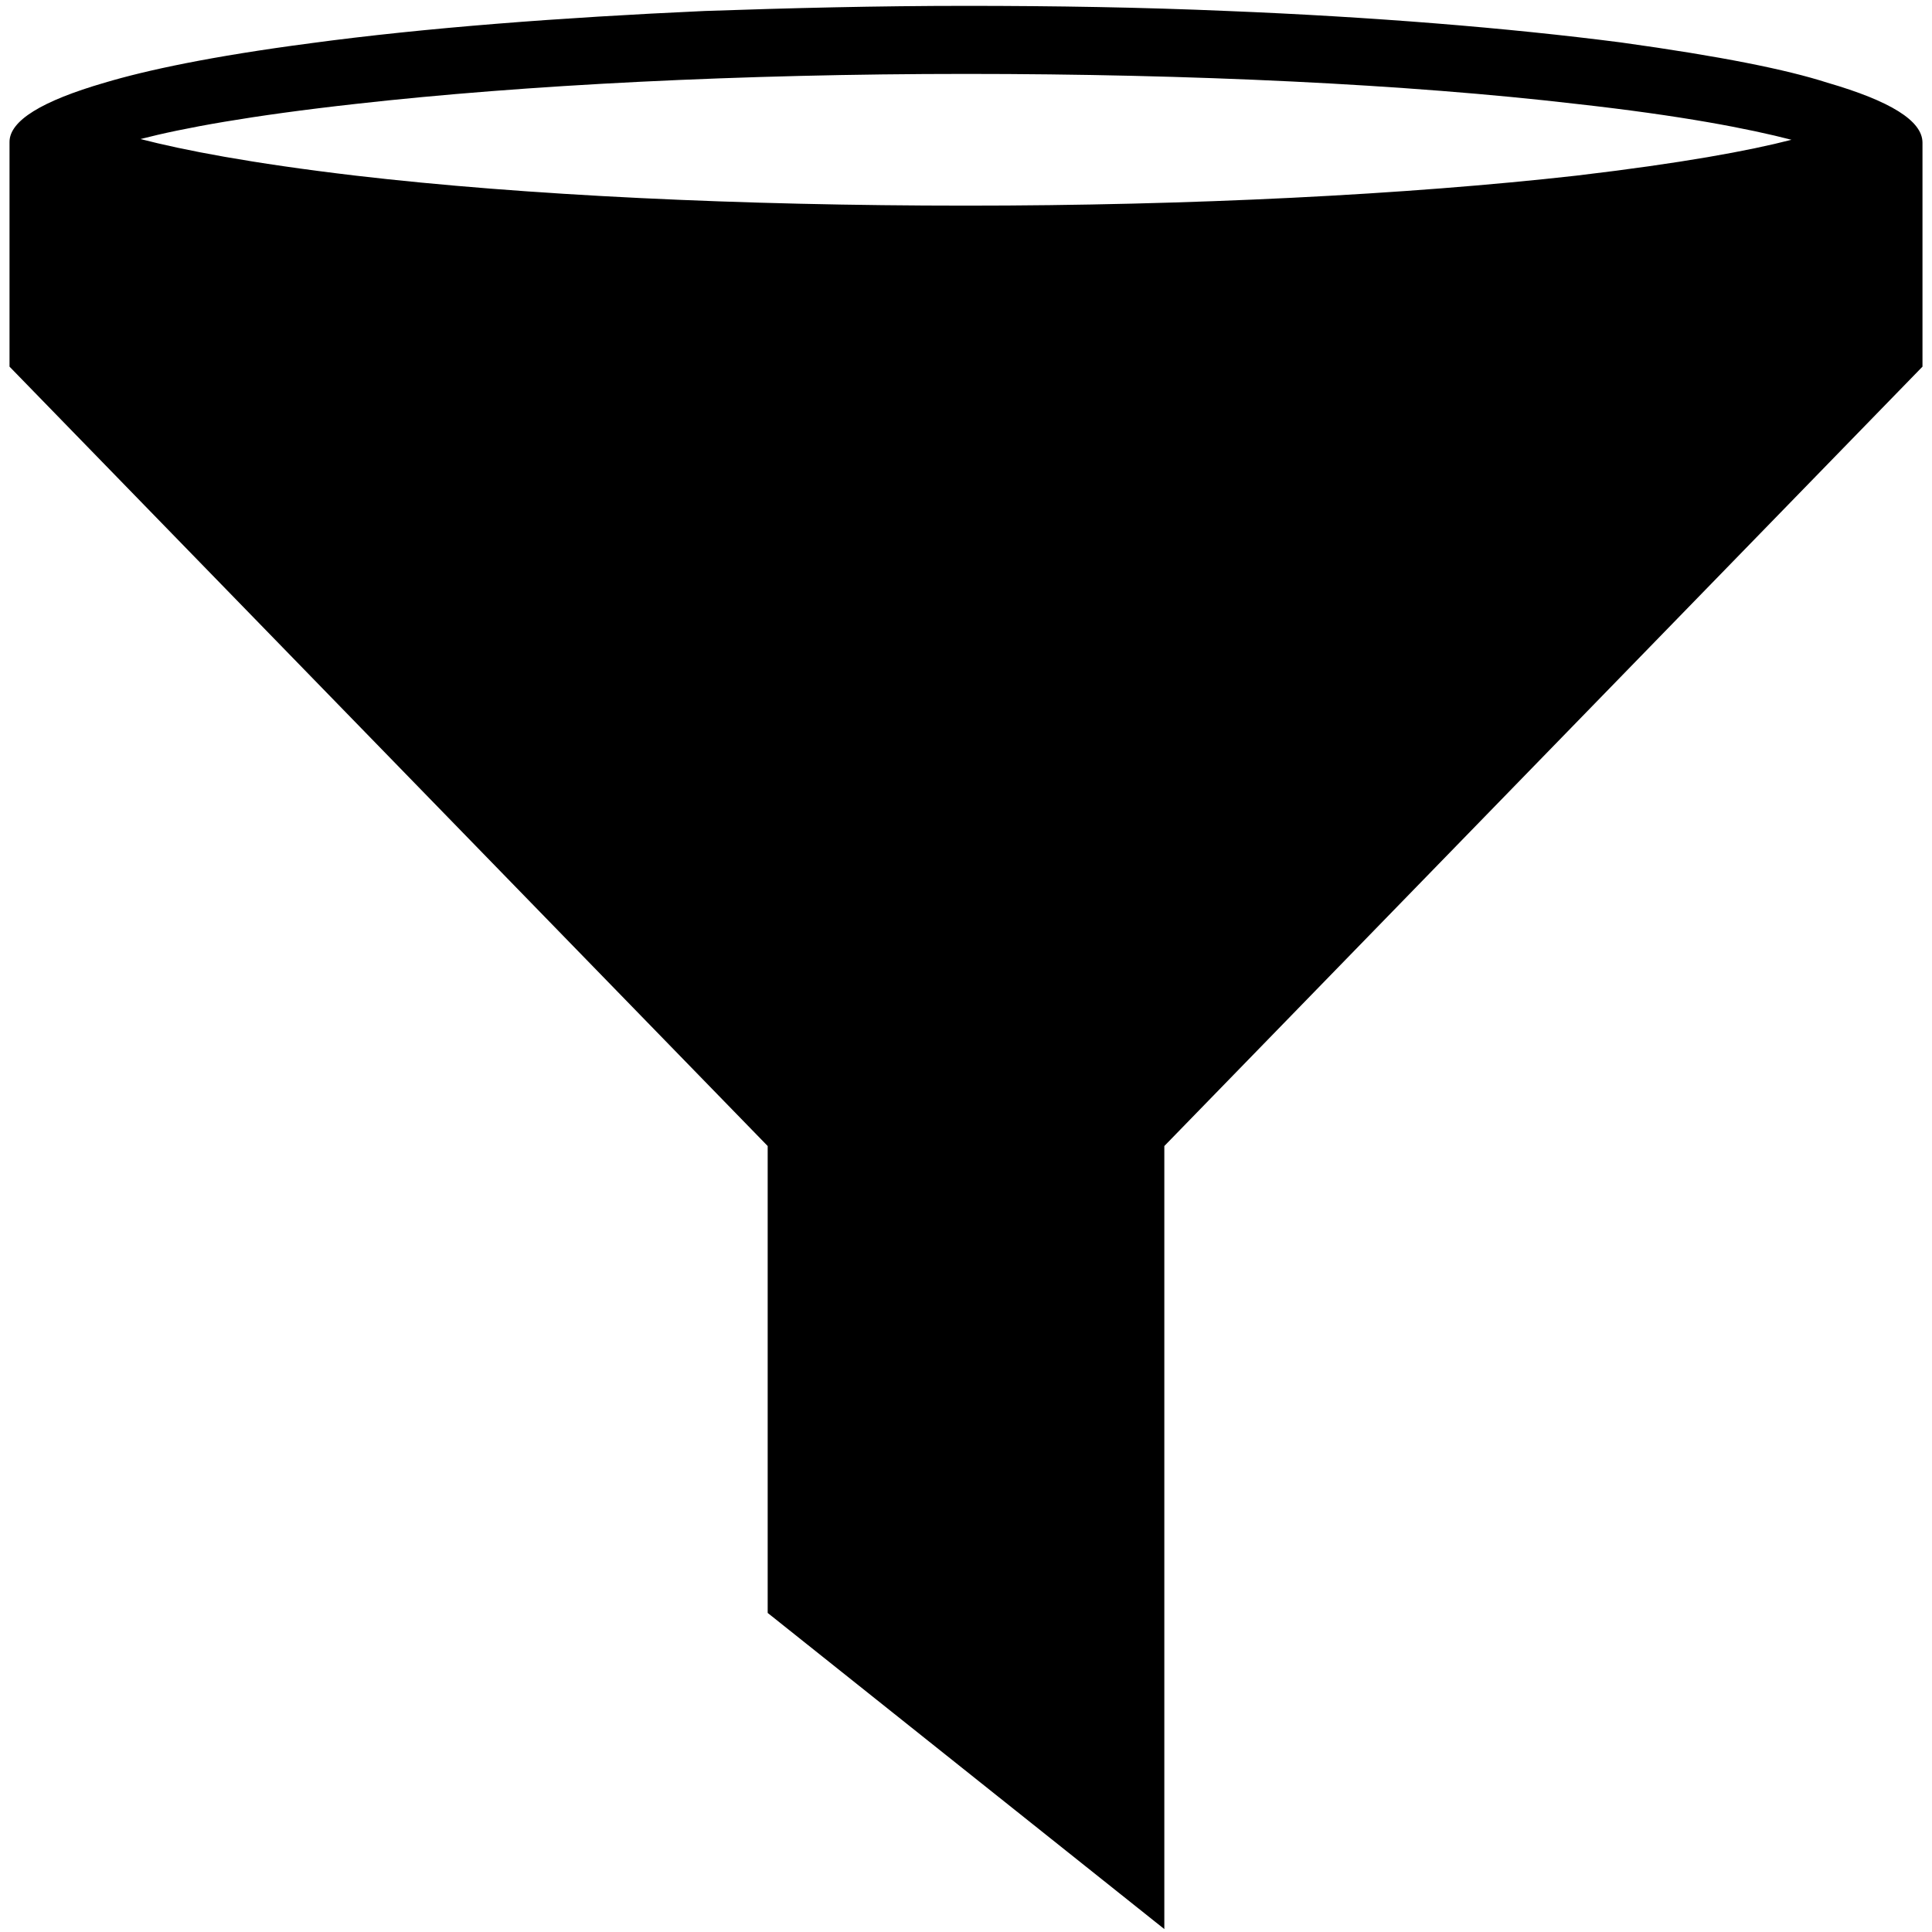 <?xml version="1.0" encoding="utf-8"?>
<!-- Generator: Adobe Illustrator 23.0.6, SVG Export Plug-In . SVG Version: 6.00 Build 0)  -->
<svg version="1.1" id="Layer_3" xmlns="http://www.w3.org/2000/svg" xmlns:xlink="http://www.w3.org/1999/xlink" x="0px" y="0px"
	 viewBox="0 0 264 264" style="enable-background:new 0 0 264 264;" xml:space="preserve">
<path d="M249.7,11.3c-5.6-1.8-14.5-3.6-28.2-5.5c-15.5-2-34-3.5-53.8-4.3c-11.6-0.5-23.6-0.7-35.7-0.7c-12.1,0-24.1,0.3-35.7,0.7
	C76.5,2.4,58.1,3.8,42.5,5.9C28.8,7.7,20,9.6,14.3,11.3c-8.6,2.5-13,5.2-13,8.1v30.7l103.6,106.5v63.8l54.2,43.2v-107L262.7,50.1
	V19.5C262.7,16.5,258.3,13.8,249.7,11.3z M48.6,14.2c23.1-2.6,52.7-4.1,83.4-4.1s60.3,1.4,83.4,4.1c14.4,1.6,23.6,3.4,29.4,4.9
	c-5.8,1.5-15,3.2-29.4,4.9c-23.1,2.6-52.7,4.1-83.4,4.1s-60.3-1.4-83.4-4.1C34.2,22.3,25,20.5,19.2,19C25,17.5,34.2,15.8,48.6,14.2z
	"/>
</svg>
